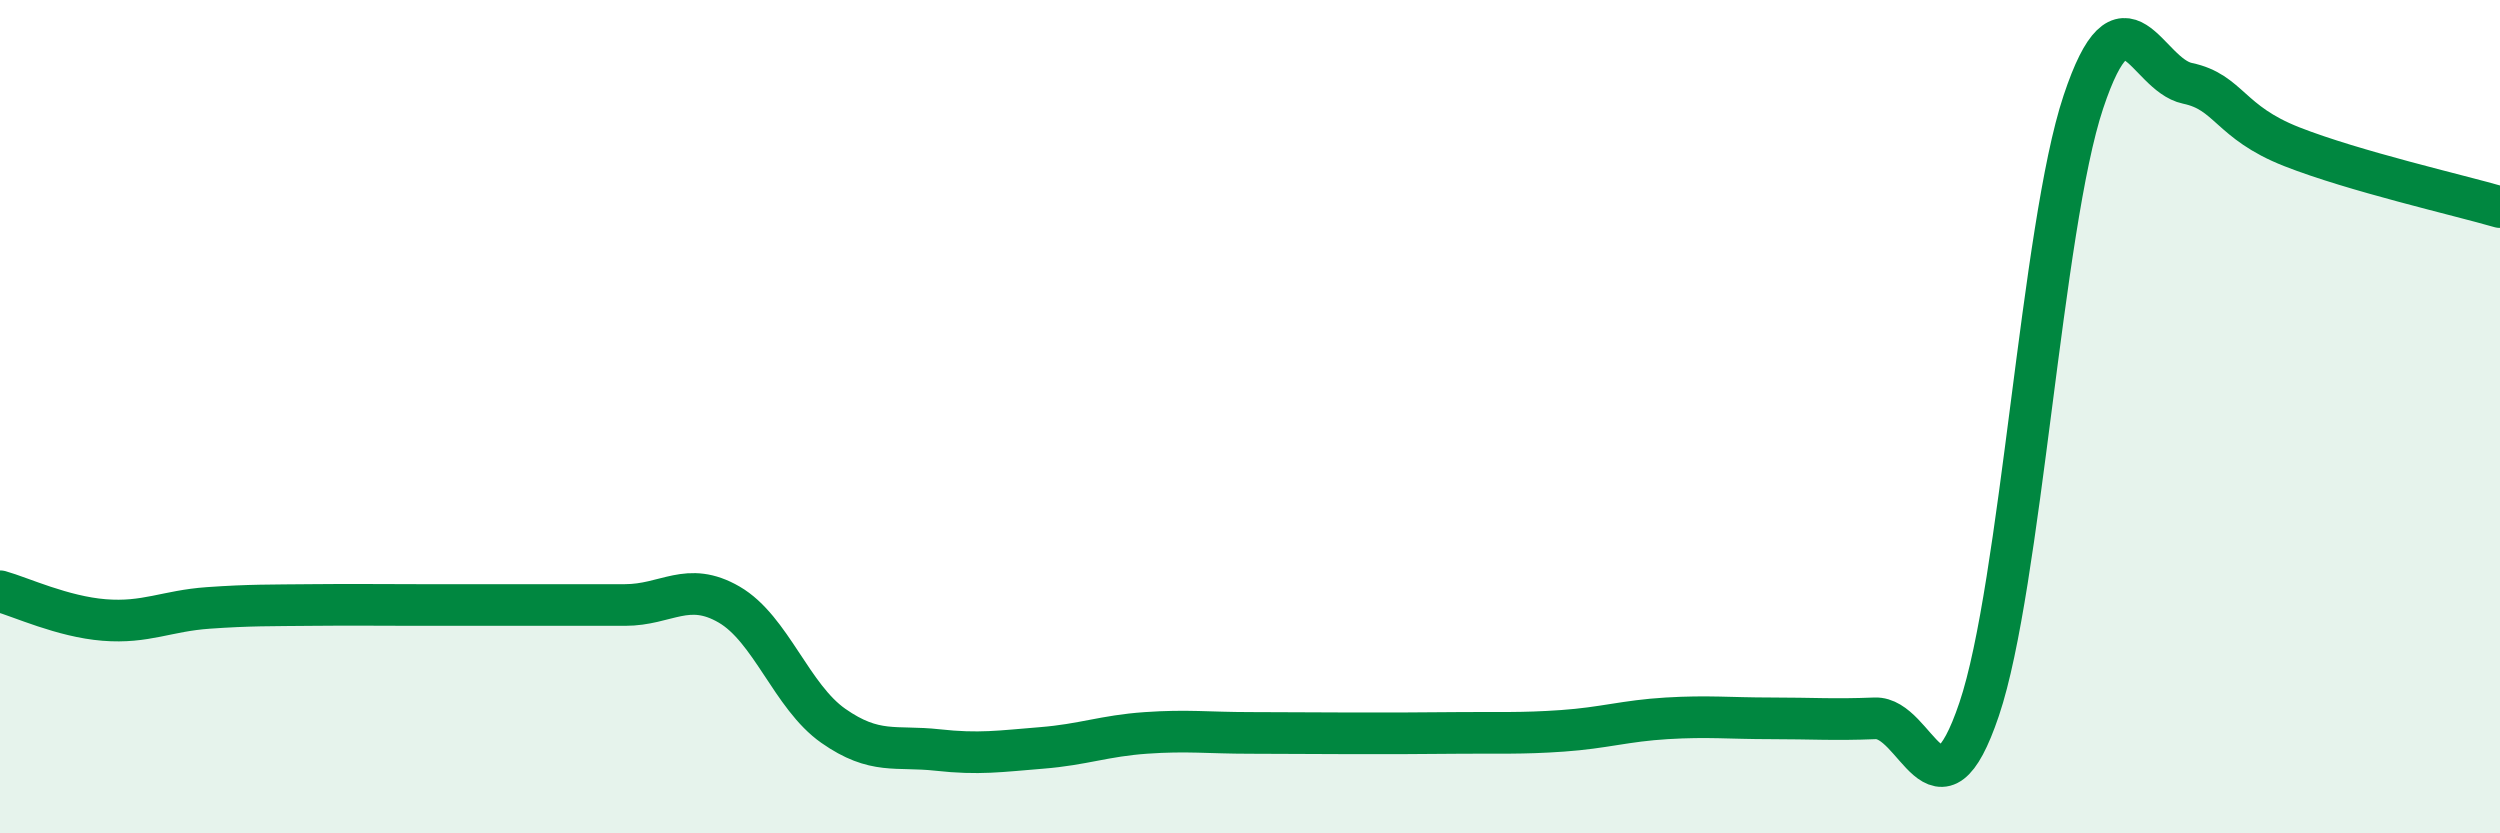 
    <svg width="60" height="20" viewBox="0 0 60 20" xmlns="http://www.w3.org/2000/svg">
      <path
        d="M 0,14.19 C 0.5,14.33 1.5,14.8 2.5,14.88 C 3.5,14.96 4,14.66 5,14.59 C 6,14.52 6.5,14.53 7.5,14.52 C 8.5,14.51 9,14.52 10,14.52 C 11,14.52 11.5,14.52 12.5,14.52 C 13.5,14.52 14,14.52 15,14.52 C 16,14.52 16.5,13.93 17.5,14.51 C 18.5,15.09 19,16.72 20,17.42 C 21,18.12 21.5,17.89 22.5,18 C 23.5,18.11 24,18.03 25,17.95 C 26,17.87 26.5,17.66 27.5,17.59 C 28.5,17.52 29,17.59 30,17.59 C 31,17.59 31.5,17.6 32.5,17.6 C 33.5,17.6 34,17.6 35,17.59 C 36,17.58 36.5,17.61 37.5,17.54 C 38.5,17.47 39,17.3 40,17.24 C 41,17.18 41.5,17.24 42.5,17.24 C 43.5,17.24 44,17.28 45,17.24 C 46,17.2 46.5,19.98 47.5,17.02 C 48.5,14.06 49,5.45 50,2.45 C 51,-0.55 51.5,1.79 52.5,2 C 53.5,2.21 53.5,2.93 55,3.52 C 56.5,4.11 59,4.68 60,4.97L60 20L0 20Z"
        fill="#008740"
        opacity="0.1"
        stroke-linecap="round"
        stroke-linejoin="round"
      />
      <path
        d="M 0,14.19 C 0.5,14.33 1.5,14.8 2.5,14.88 C 3.5,14.96 4,14.66 5,14.59 C 6,14.52 6.5,14.53 7.5,14.52 C 8.5,14.51 9,14.52 10,14.52 C 11,14.52 11.5,14.52 12.5,14.52 C 13.5,14.52 14,14.52 15,14.52 C 16,14.52 16.5,13.93 17.5,14.51 C 18.5,15.09 19,16.72 20,17.42 C 21,18.12 21.5,17.89 22.5,18 C 23.5,18.11 24,18.03 25,17.95 C 26,17.87 26.5,17.66 27.5,17.59 C 28.5,17.52 29,17.59 30,17.59 C 31,17.59 31.5,17.6 32.5,17.6 C 33.5,17.6 34,17.6 35,17.59 C 36,17.58 36.5,17.61 37.5,17.54 C 38.5,17.47 39,17.3 40,17.24 C 41,17.18 41.5,17.24 42.5,17.24 C 43.5,17.24 44,17.28 45,17.24 C 46,17.2 46.5,19.98 47.5,17.02 C 48.5,14.06 49,5.45 50,2.45 C 51,-0.55 51.5,1.79 52.5,2 C 53.5,2.21 53.5,2.93 55,3.52 C 56.5,4.11 59,4.68 60,4.97"
        stroke="#008740"
        stroke-width="1"
        fill="none"
        stroke-linecap="round"
        stroke-linejoin="round"
      />
    </svg>
  